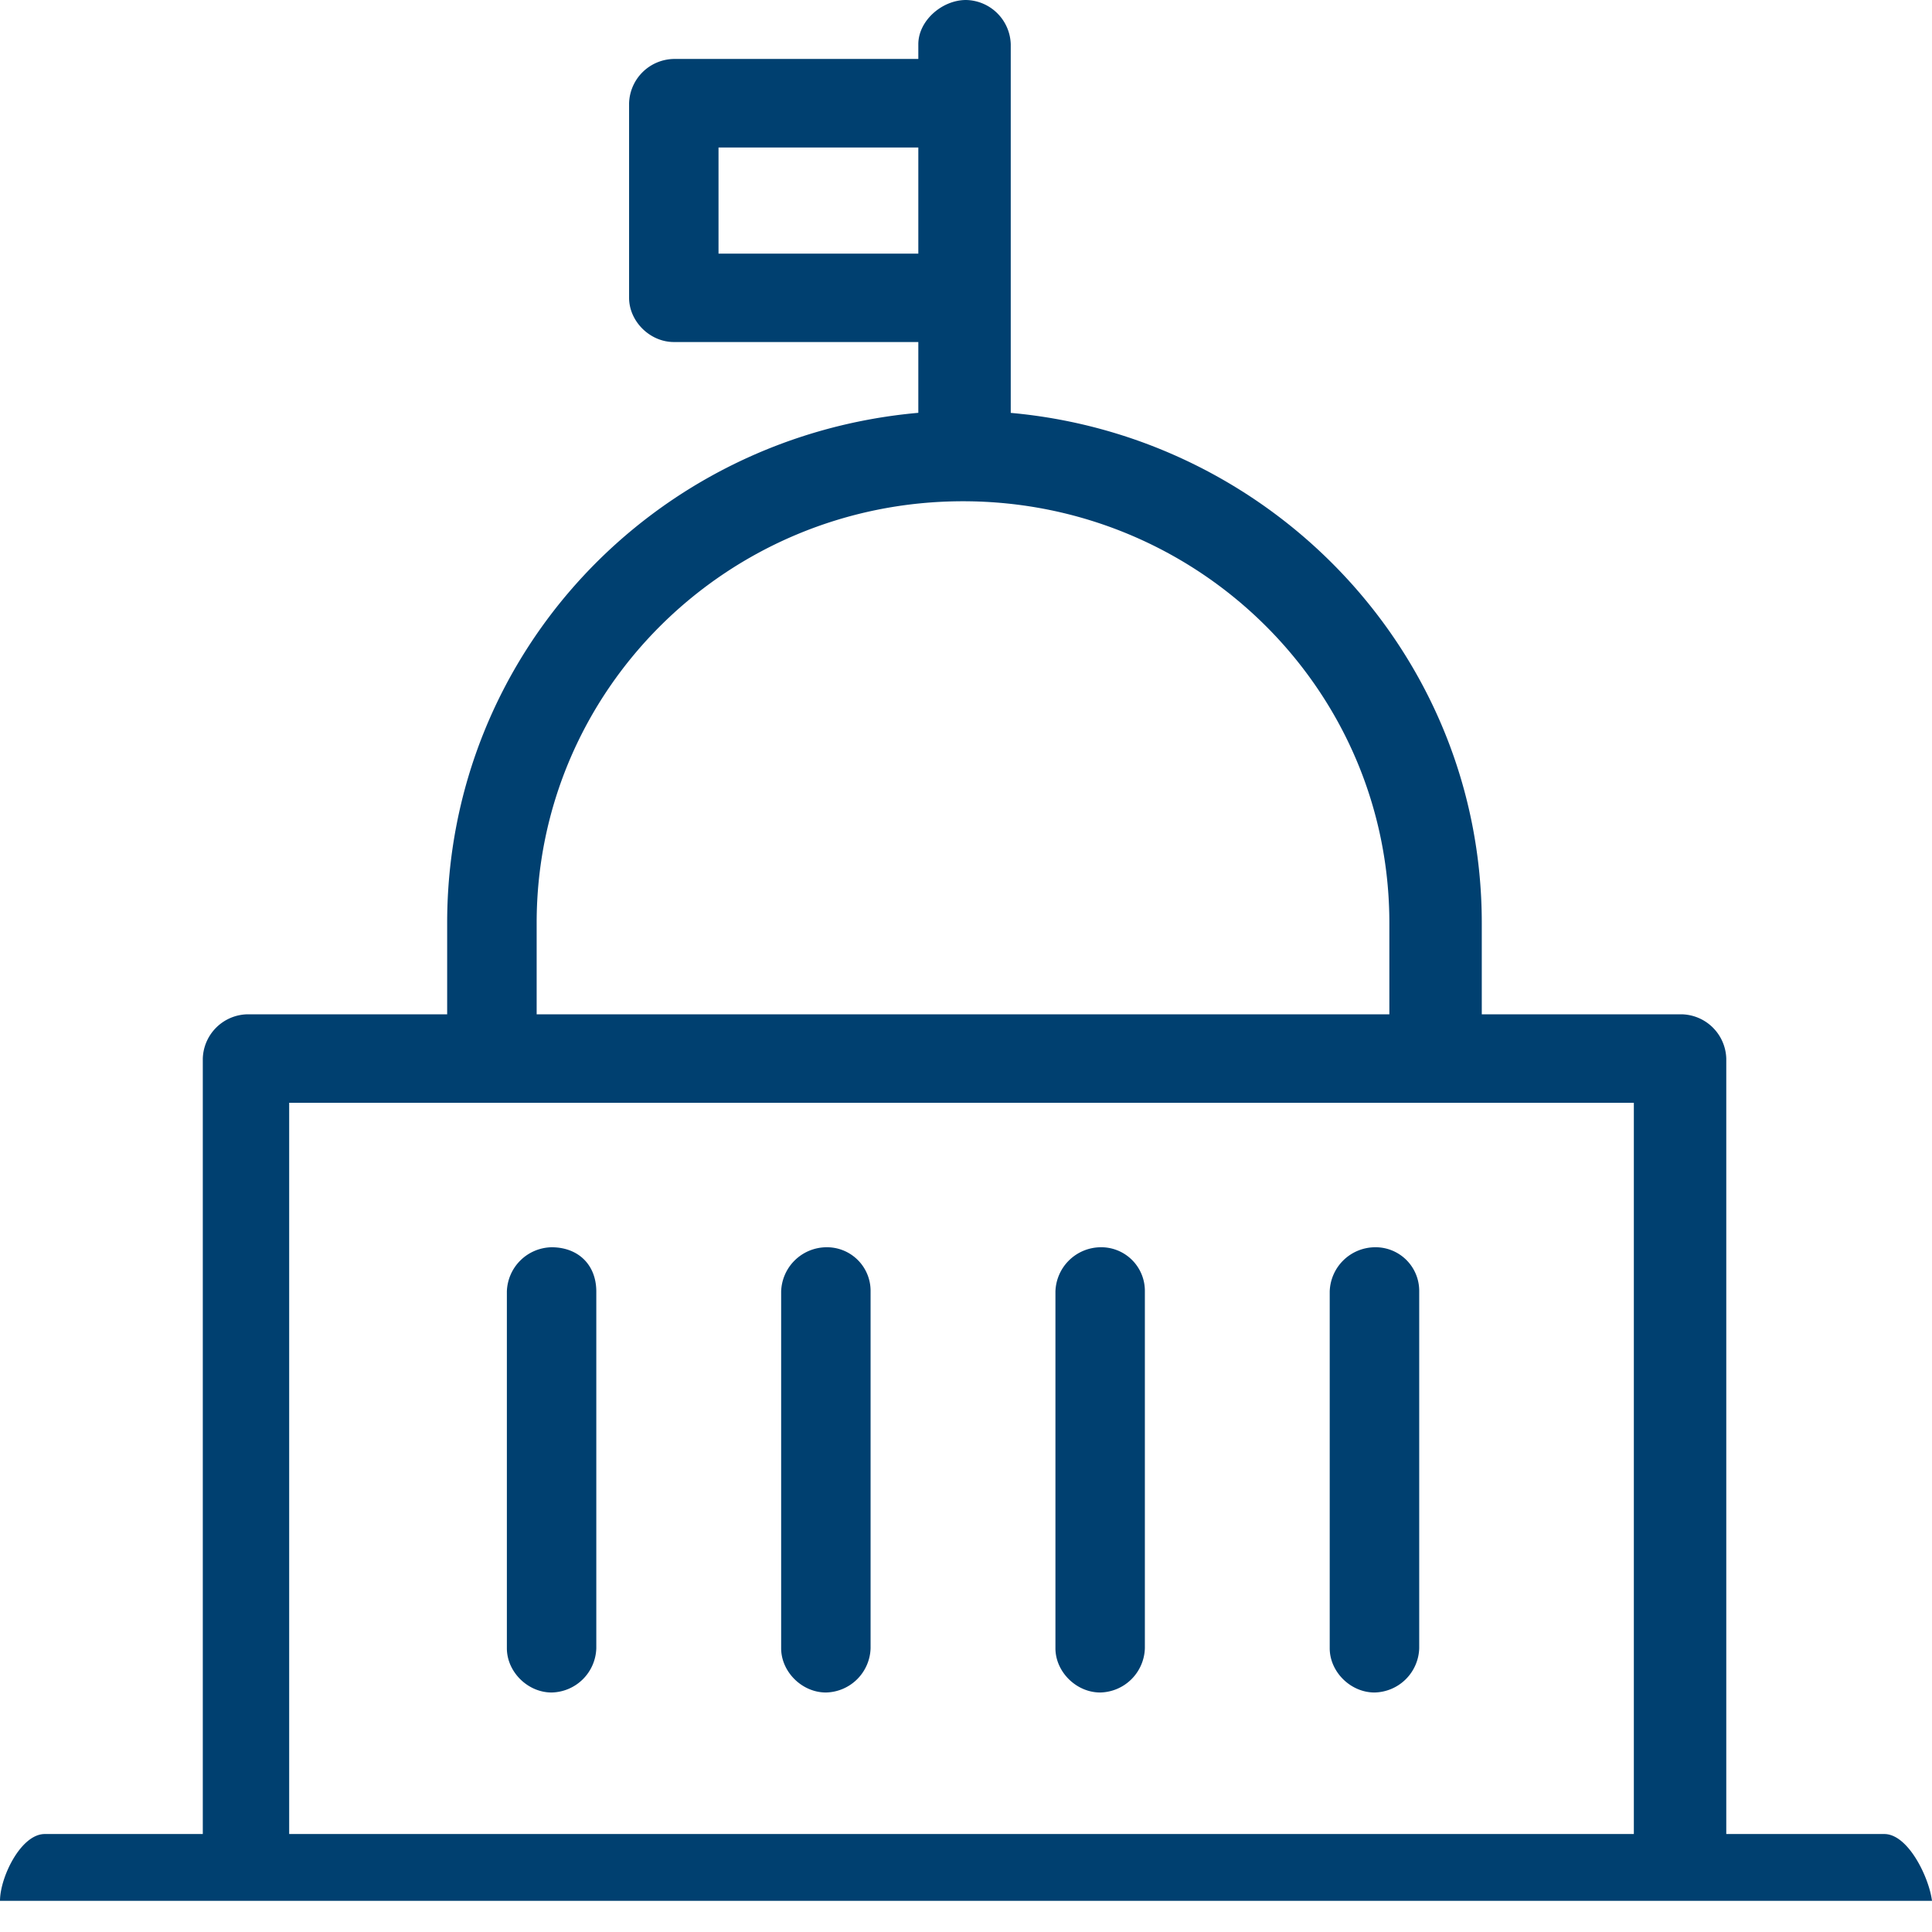 <svg width="31" height="31" xmlns="http://www.w3.org/2000/svg">
    <g fill="#004070" fill-rule="nonzero">
        <path d="M30.235 29.428h-2.536V16.985a.732.732 0 0 0-.718-.71h-3.205V14.81c0-4.306-3.349-7.807-7.558-8.185V.71A.732.732 0 0 0 15.5 0c-.383 0-.765.331-.765.71v.236h-3.923a.732.732 0 0 0-.718.71v3.122c0 .379.335.71.718.71h3.923v1.136c-4.258.378-7.56 3.88-7.56 8.185v1.466H3.972a.732.732 0 0 0-.718.71v12.443H.718c-.383 0-.718.694-.718 1.072h31c-.048-.378-.383-1.072-.765-1.072zM11.529 4.068V2.367h3.206v1.703h-3.206zm-2.918 10.74c0-3.737 3.062-6.765 6.841-6.765 3.78 0 6.841 3.028 6.841 6.766v1.466H8.611V14.81zm-3.97 2.887h21.575v11.733H4.64V17.695z"/>
        <path d="M8.85 20.013a.732.732 0 0 0-.717.71v5.724c0 .379.335.71.717.71a.732.732 0 0 0 .718-.71v-5.724c0-.426-.287-.71-.718-.71zM13.252 20.013a.732.732 0 0 0-.718.71v5.724c0 .379.335.71.718.71a.732.732 0 0 0 .717-.71v-5.724a.7.7 0 0 0-.717-.71zM22.054 20.013a.732.732 0 0 0-.718.71v5.724c0 .379.335.71.718.71a.732.732 0 0 0 .718-.71v-5.724a.7.7 0 0 0-.718-.71zM17.653 20.013a.732.732 0 0 0-.718.71v5.724c0 .379.335.71.718.71a.732.732 0 0 0 .717-.71v-5.724a.7.7 0 0 0-.717-.71z"/>
    </g>
</svg>
